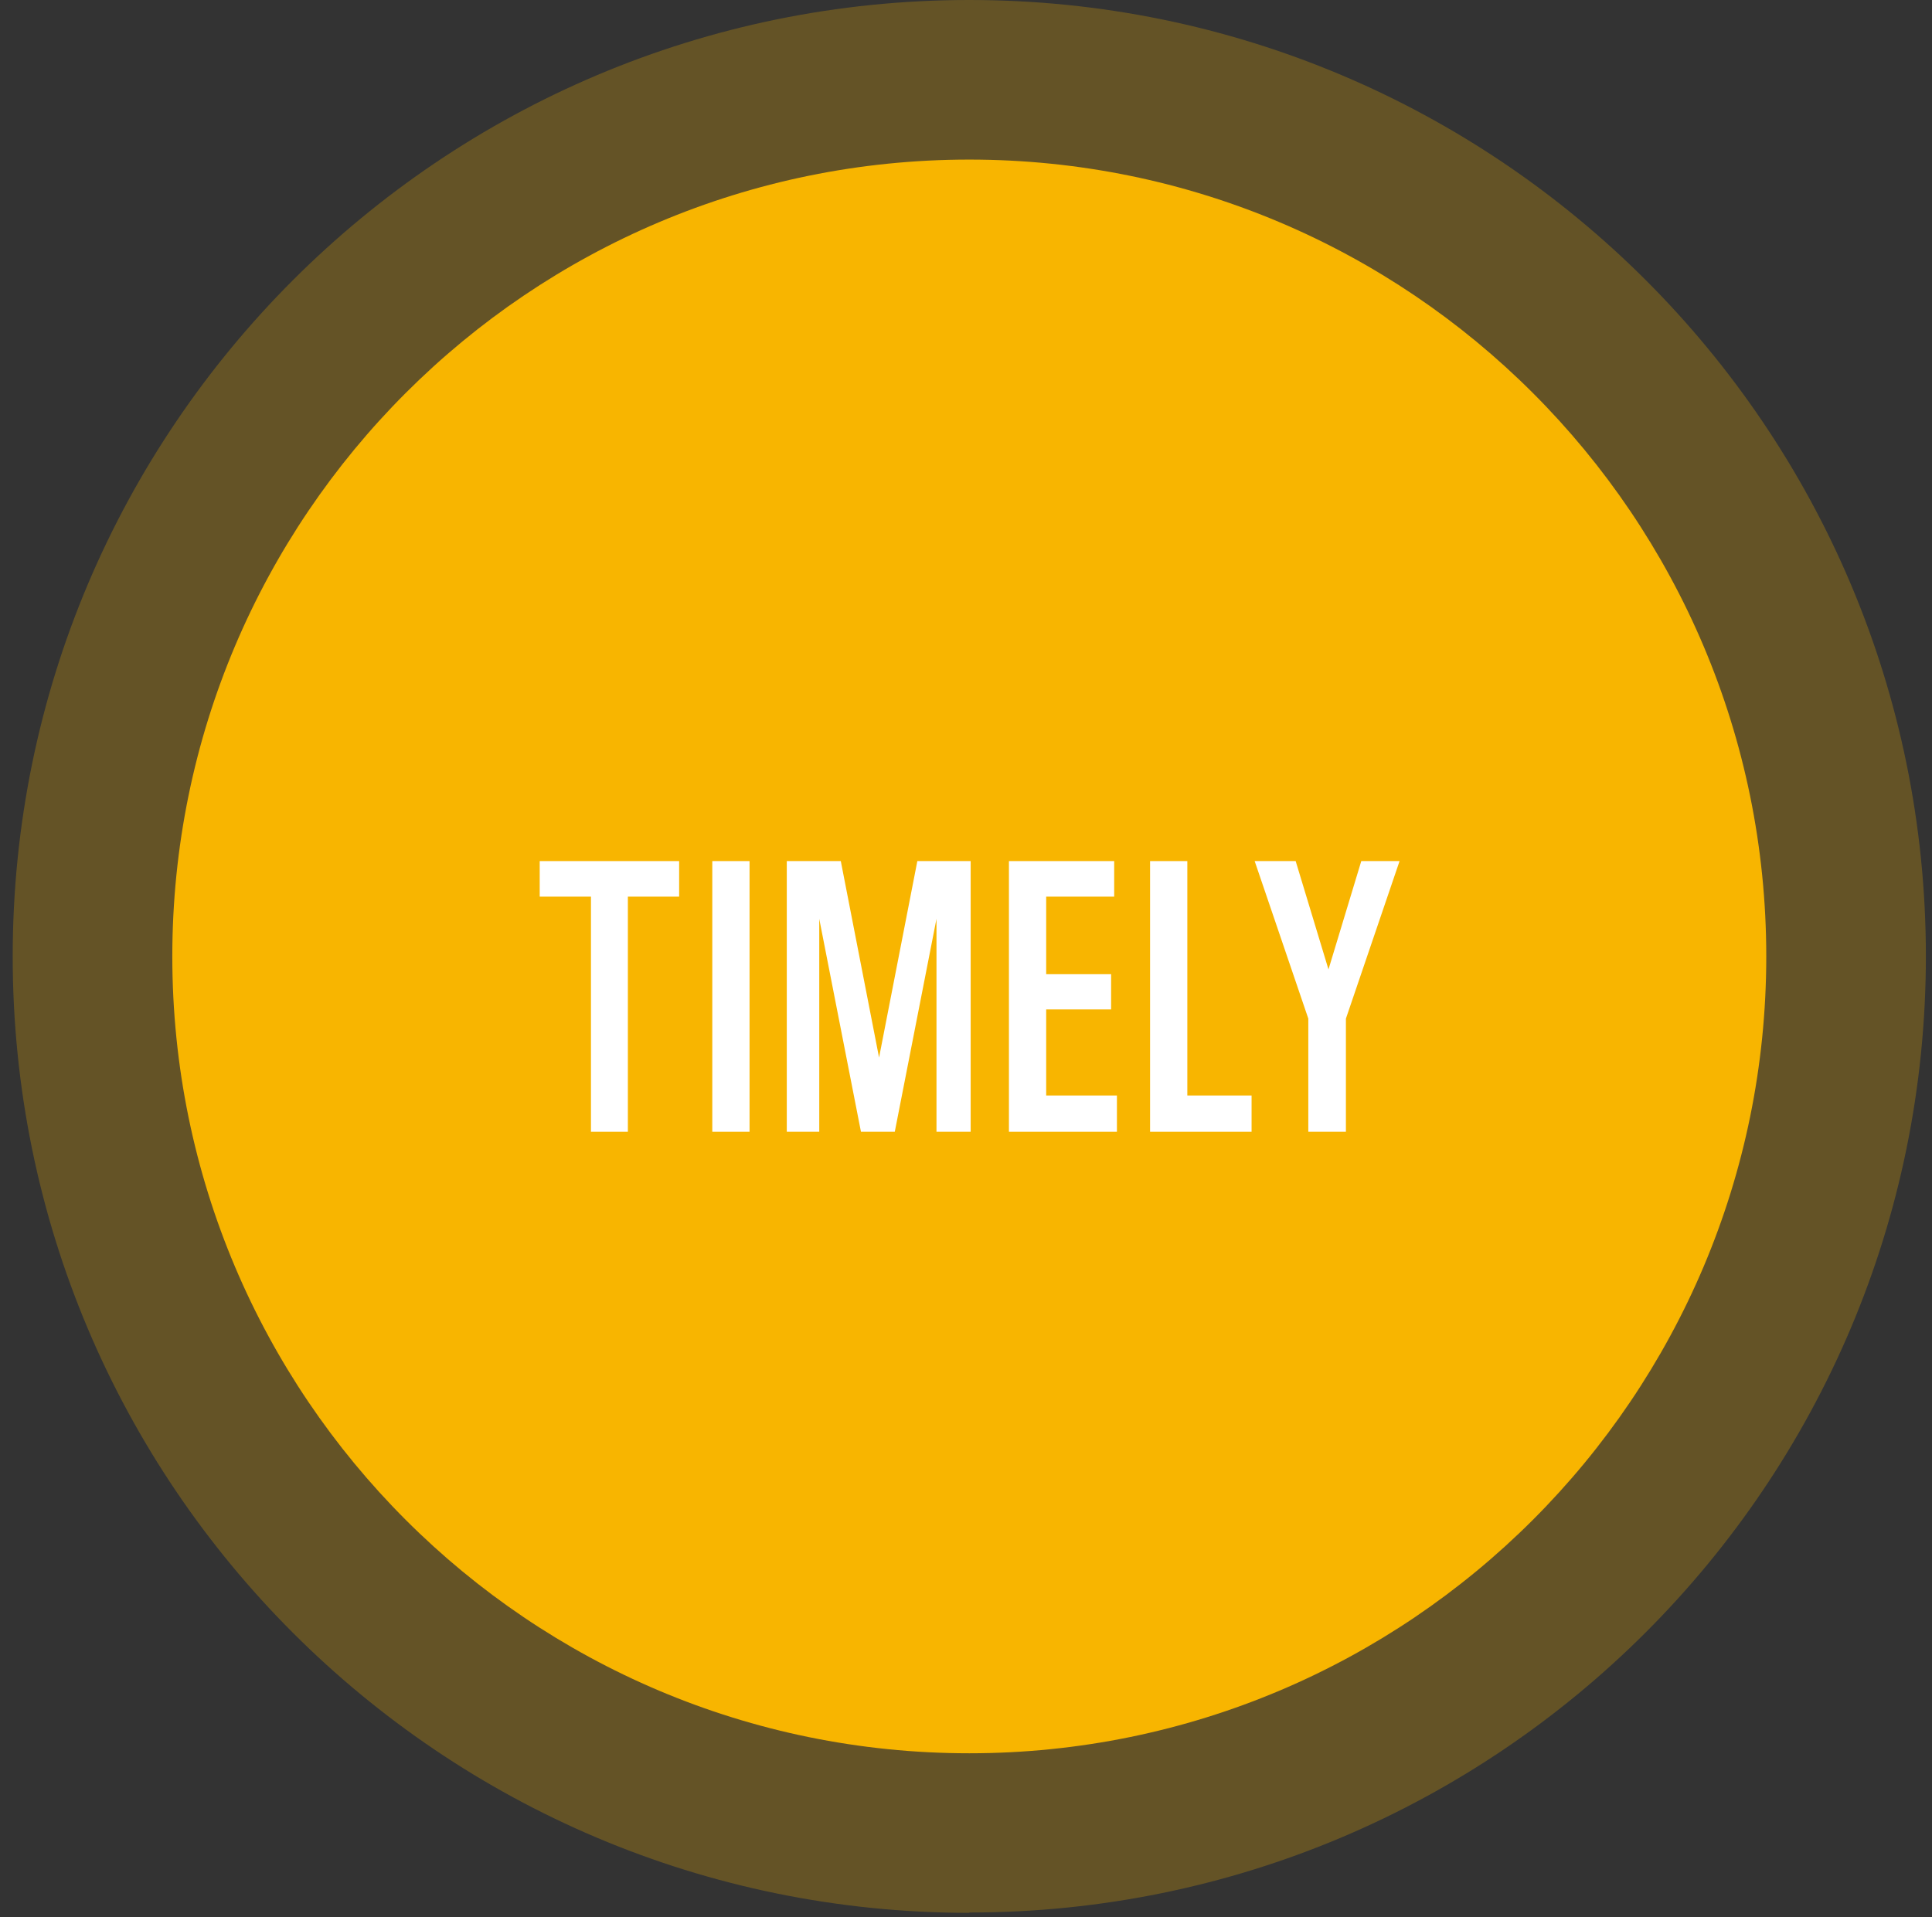 <svg width="134" height="133" viewBox="0 0 134 133" fill="none" xmlns="http://www.w3.org/2000/svg">
<rect x="0" y="0" width="134" height="133" fill="#333333" stroke="none"/>
<g opacity="0.25">
<path d="M67.228 132.67C103.874 132.67 133.575 102.969 133.575 66.323C133.575 29.677 103.85 0 67.228 0C30.606 0 0.881 29.701 0.881 66.347C0.881 102.993 30.582 132.693 67.228 132.693" fill="#F8B500"/>
</g>
<path d="M67.228 121.624C97.758 121.624 122.505 96.877 122.505 66.347C122.505 35.816 97.758 11.07 67.228 11.07C36.698 11.07 11.951 35.816 11.951 66.347C11.951 96.877 36.698 121.624 67.228 121.624Z" fill="#F8B500"/>
<path d="M40.988 78.507V62.199H37.433V59.733H47.104V62.199H43.548V78.507H40.964H40.988Z" fill="white"/>
<path d="M49.403 78.507V59.733H51.987V78.507H49.403Z" fill="white"/>
<path d="M54.57 78.507V59.733H58.316L60.97 73.363L63.625 59.733H67.323V78.507H64.953V63.739L62.061 78.507H59.714L56.822 63.739V78.507H54.547H54.57Z" fill="white"/>
<path d="M69.978 78.507V59.733H77.278V62.199H72.561V67.579H77.065V70.021H72.561V75.994H77.468V78.507H69.978Z" fill="white"/>
<path d="M79.767 78.507V59.733H82.351V75.994H86.807V78.507H79.767Z" fill="white"/>
<path d="M90.742 78.507V70.661L87.021 59.733H89.865L92.141 67.248L94.416 59.733H97.071L93.35 70.661V78.507H90.766H90.742Z" fill="white"/>
</svg>
